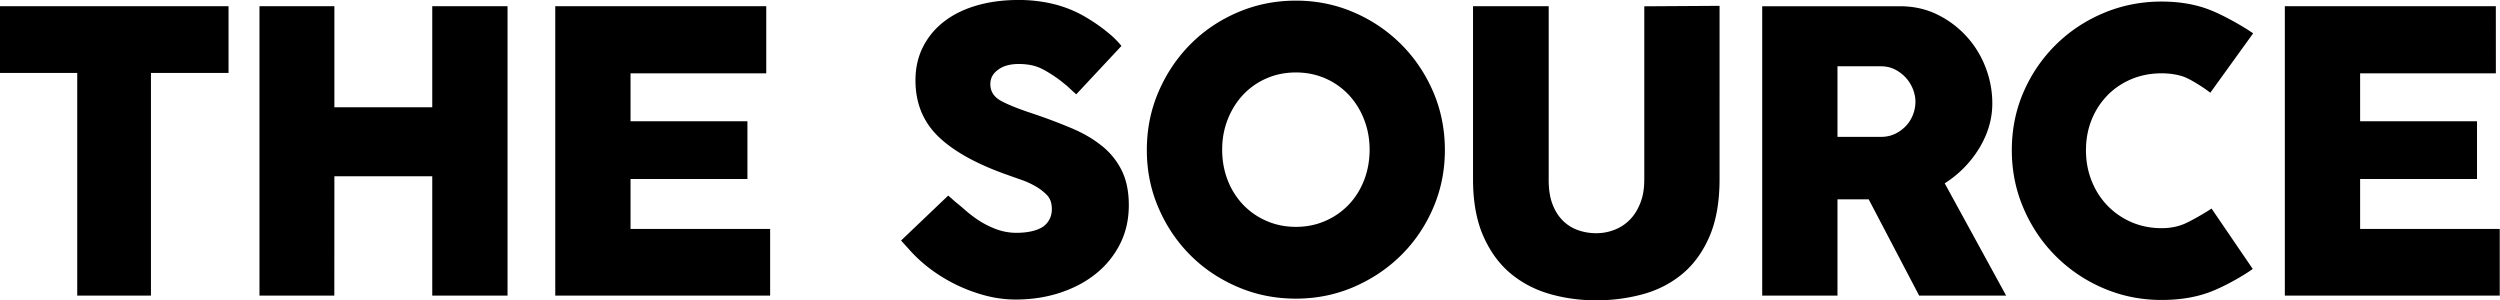 <svg xmlns="http://www.w3.org/2000/svg" width="333" height="40" fill="none"><g fill="#000" clip-path="url(#a)"><path d="M186.636 5.906a20.098 20.098 0 0 0-6.313-4.261c-2.41-1.04-4.978-1.561-7.715-1.561-2.736 0-5.318.522-7.741 1.56-2.427 1.04-4.527 2.459-6.313 4.262-1.786 1.804-3.196 3.904-4.235 6.313-1.039 2.41-1.56 4.996-1.56 7.768 0 2.772.521 5.31 1.56 7.714 1.039 2.41 2.449 4.505 4.235 6.287 1.782 1.786 3.886 3.196 6.313 4.235 2.423 1.039 5.005 1.556 7.741 1.556 2.737 0 5.31-.522 7.715-1.556 2.405-1.04 4.513-2.45 6.313-4.235 1.799-1.782 3.223-3.878 4.261-6.287 1.039-2.405 1.561-4.978 1.561-7.714 0-2.737-.522-5.358-1.561-7.768-1.038-2.405-2.458-4.509-4.261-6.313zm-4.934 18.082c-.486 1.246-1.158 2.33-2.025 3.245a9.49 9.49 0 0 1-3.116 2.179c-1.212.54-2.529.805-3.948.805s-2.737-.27-3.948-.805a9.573 9.573 0 0 1-3.117-2.18 9.864 9.864 0 0 1-2.025-3.244c-.486-1.247-.729-2.6-.729-4.054 0-1.455.243-2.755.729-4.001.487-1.247 1.159-2.339 2.025-3.272a9.32 9.32 0 0 1 3.117-2.206c1.211-.535 2.529-.804 3.948-.804s2.736.27 3.948.804a9.432 9.432 0 0 1 3.116 2.206 10.11 10.11 0 0 1 2.025 3.272c.486 1.247.73 2.582.73 4 0 1.42-.244 2.808-.73 4.055zm132.666 6.507v-6.649h15.57v-7.692h-15.57V9.766h18.081L332.445.83h-28.104v38.546h28.625v-8.882h-18.598zM0 9.713h10.287v29.664h9.82V9.713h10.335V.83H0v8.882zm57.577 4.571H44.54V.83h-9.978v38.546h9.97l.008-15.898h13.037v15.898h10.027V.83H57.577v13.453zm26.411 9.562h15.57v-7.692h-15.57V9.766h18.077V.83H73.961v38.546h28.621v-8.882H83.988v-6.649zm62.807-4.39c-1.127-.92-2.467-1.706-4.028-2.365a74.84 74.84 0 0 0-5.088-1.923c-1.905-.623-3.342-1.194-4.31-1.715-.968-.522-1.455-1.265-1.455-2.233 0-.968.478-1.582 1.247-2.078.809-.526 1.976-.685 3.183-.596 1.105.08 1.936.309 2.922.88.986.57 1.826 1.153 2.52 1.741l.261.208c.243.208 1.123 1.048 1.313 1.185l6.017-6.441c-.858-1.061-1.778-1.756-1.778-1.756-.866-.729-1.887-1.436-3.063-2.13a15.953 15.953 0 0 0-4.284-1.716 19.875 19.875 0 0 0-4.545-.521c-2.077 0-3.965.252-5.663.751-1.697.504-3.143 1.22-4.337 2.158a9.824 9.824 0 0 0-2.78 3.377c-.659 1.317-.986 2.79-.986 4.416 0 3.05 1.03 5.558 3.09 7.534 2.06 1.971 5.186 3.687 9.377 5.141.486.173 1.047.371 1.688.597a10.92 10.92 0 0 1 1.817.831 6.999 6.999 0 0 1 1.481 1.119c.416.415.615.897.681 1.445.12.973-.097 1.844-.8 2.547-.685.685-2.082 1.1-3.882 1.1a7.712 7.712 0 0 1-2.727-.495 12.151 12.151 0 0 1-2.622-1.375 17.81 17.81 0 0 1-1.556-1.22 23.996 23.996 0 0 0-1.145-.96l-1.039-.914-6.282 5.99 1.141 1.26c.831.933 1.781 1.8 2.856 2.6a21.366 21.366 0 0 0 7.272 3.48c1.317.343 2.648.52 4.001.52 2.113 0 4.085-.305 5.924-.91 1.834-.606 3.43-1.455 4.779-2.547a11.981 11.981 0 0 0 3.196-3.948c.778-1.538 1.167-3.262 1.167-5.168 0-1.799-.314-3.333-.933-4.597a9.738 9.738 0 0 0-2.621-3.272h-.009zM219.014 24c0 1.146-.172 2.158-.522 3.038-.344.884-.804 1.618-1.374 2.206a5.758 5.758 0 0 1-2.025 1.348 6.532 6.532 0 0 1-2.467.469 7.203 7.203 0 0 1-2.392-.389 5.393 5.393 0 0 1-2.024-1.247c-.588-.57-1.057-1.3-1.402-2.184-.345-.884-.522-1.962-.522-3.244V.83h-10.079v23.015c0 2.98.451 5.5 1.353 7.56.902 2.06 2.104 3.722 3.612 4.987 1.507 1.264 3.244 2.18 5.221 2.754 1.976.57 4.054.857 6.233.857a23.36 23.36 0 0 0 6.26-.83c1.989-.553 3.74-1.464 5.248-2.728 1.507-1.265 2.701-2.927 3.585-4.987.884-2.06 1.326-4.598 1.326-7.608V.778L219.019.84V24h-.005zm44.62-4.26c1.158-1.906 1.742-3.896 1.742-5.973 0-1.627-.296-3.214-.884-4.753a12.944 12.944 0 0 0-6.415-7.065c-1.508-.742-3.179-1.118-5.013-1.118h-18.338v38.546h10.026v-12.83h4.156l6.724 12.83h11.587l-8.183-14.96a14.298 14.298 0 0 0 4.598-4.678zm-8.833-4.444a4.595 4.595 0 0 1-.959 1.508 4.888 4.888 0 0 1-1.455 1.039c-.552.26-1.176.389-1.87.389h-5.765V8.829h5.765c.694 0 1.318.137 1.87.415a5.053 5.053 0 0 1 1.455 1.092c.415.451.734.96.959 1.534.225.57.336 1.136.336 1.689a4.82 4.82 0 0 1-.336 1.742v-.005zm25.902-2.595a9.79 9.79 0 0 1 3.196-2.157c1.229-.518 2.573-.778 4.028-.778 1.074 0 2.042.15 2.909.442.866.296 2.71 1.454 3.576 2.144l5.707-7.913c-1.454-1.004-4.027-2.458-5.879-3.166-1.853-.707-3.957-1.065-6.313-1.065-2.737 0-5.319.513-7.741 1.534-2.423 1.021-4.545 2.431-6.366 4.235a19.937 19.937 0 0 0-4.284 6.287c-1.039 2.391-1.561 4.969-1.561 7.74 0 2.772.522 5.319 1.561 7.741 1.039 2.423 2.467 4.545 4.284 6.362a20.1 20.1 0 0 0 6.366 4.288c2.422 1.04 5.004 1.56 7.741 1.56 2.351 0 4.456-.335 6.313-1.012 1.852-.676 4.438-2.113 5.826-3.12l-5.49-8.047c-.694.487-2.733 1.667-3.634 2.047-.902.38-1.906.57-3.011.57-1.454 0-2.798-.27-4.027-.804a9.895 9.895 0 0 1-3.197-2.206c-.902-.933-1.6-2.034-2.104-3.298-.504-1.265-.752-2.622-.752-4.076 0-1.455.252-2.807.752-4.054.504-1.247 1.202-2.33 2.104-3.245l-.004-.009z"/></g><defs><clipPath id="a"><path fill="#fff" d="M0 0h332.966v40H0z"/></clipPath></defs></svg>
